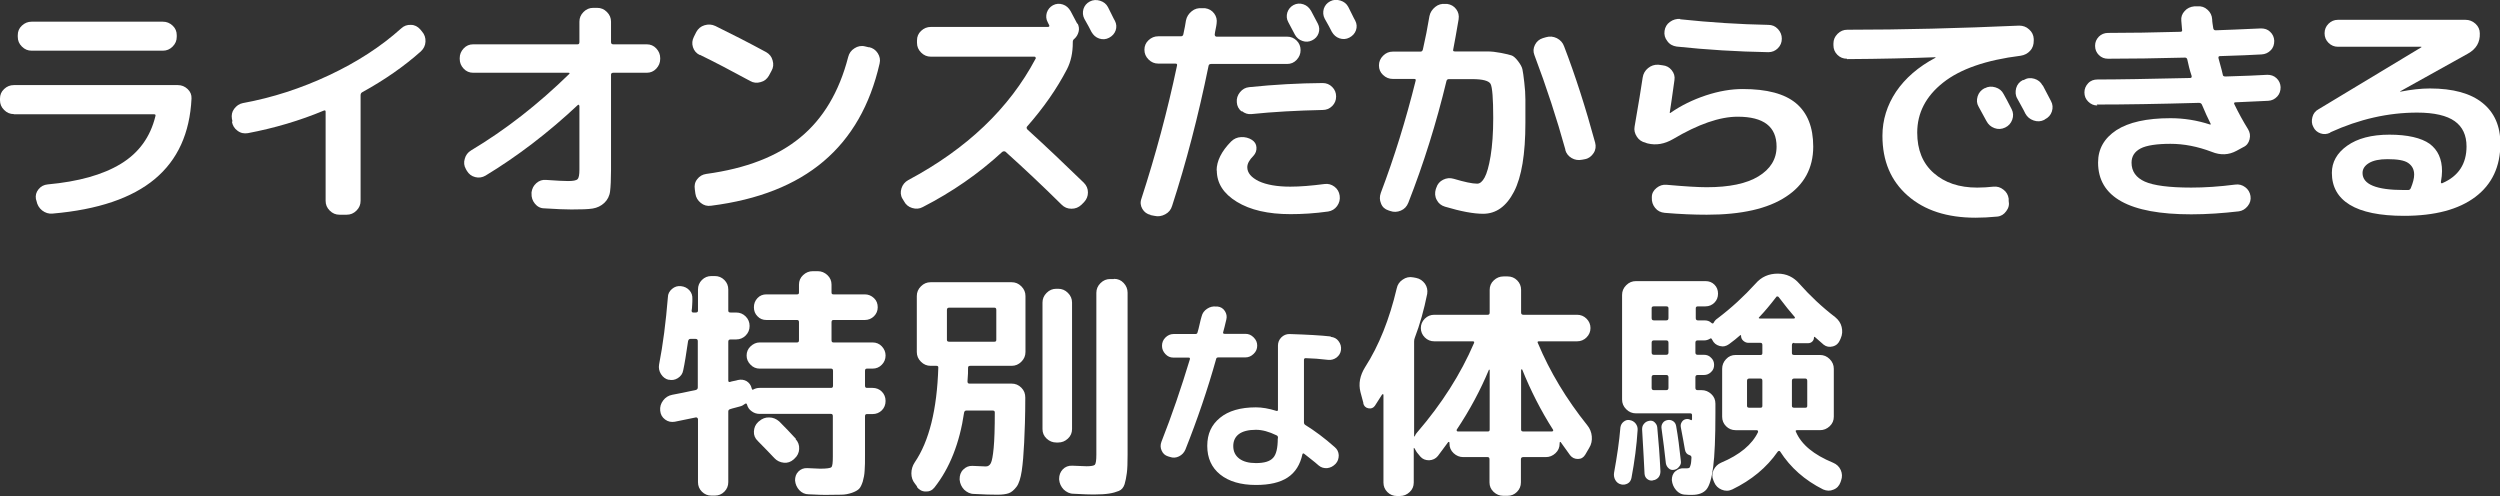 <?xml version="1.0" encoding="UTF-8"?>
<svg id="_レイヤー_2" data-name="レイヤー_2" xmlns="http://www.w3.org/2000/svg" viewBox="0 0 133.67 26.52">
  <rect x="0" y="0" width="133.67" height="26.52" fill="#333333" stroke="none"/>
  <defs>
    <style>
      .cls-1 {
        fill: #fff;
      }
    </style>
  </defs>
  <g id="_スライダー" data-name="スライダー">
    <g>
      <path class="cls-1" d="M.74,6.1c-.2,0-.37-.07-.52-.22s-.22-.32-.22-.52v-.09c0-.2.07-.37.22-.51s.32-.21.52-.21h8.77c.2,0,.37.07.52.21s.22.31.21.51c-.09,1.85-.74,3.28-1.96,4.3s-3.04,1.64-5.47,1.85c-.21.02-.39-.04-.56-.17-.16-.13-.26-.3-.3-.51l-.03-.1c-.03-.19.01-.36.14-.52.13-.16.29-.24.49-.26,1.64-.15,2.94-.51,3.91-1.1s1.58-1.44,1.85-2.55c.02-.07,0-.1-.08-.1H.74ZM1.69,1.16h7.02c.2,0,.37.07.52.21s.22.31.22.51v.09c0,.2-.07.37-.22.52s-.32.22-.52.22H1.69c-.2,0-.37-.07-.52-.22-.15-.15-.22-.32-.22-.52v-.09c0-.2.07-.37.22-.51.15-.14.32-.21.52-.21Z"/>
      <path class="cls-1" d="M12.43,6.49l-.03-.14c-.03-.19,0-.37.12-.53.12-.16.27-.27.47-.31,1.59-.29,3.12-.79,4.61-1.49,1.49-.7,2.77-1.53,3.85-2.5.15-.14.32-.2.52-.19.2,0,.36.09.49.23l.1.12c.14.16.2.34.19.55-.01.21-.1.38-.25.52-.91.81-1.95,1.53-3.13,2.18-.06.03-.09.09-.09.16,0,0,0,.02,0,.03,0,.01,0,.02,0,.03v5.59c0,.2-.07.37-.22.52-.15.15-.32.22-.52.22h-.39c-.2,0-.37-.07-.52-.22-.15-.15-.22-.32-.22-.52v-4.77c0-.06-.03-.08-.09-.06-1.29.54-2.65.94-4.07,1.21-.2.03-.38,0-.55-.13-.17-.12-.26-.28-.3-.48Z"/>
      <path class="cls-1" d="M25.3,3.89c-.2,0-.37-.07-.51-.22s-.21-.32-.21-.52v-.04c0-.2.07-.37.21-.52s.31-.22.51-.22h5.58c.07,0,.1-.04.1-.12v-1.09c0-.2.07-.37.22-.52s.32-.22.52-.22h.21c.2,0,.37.07.52.22.15.15.22.32.22.52v1.09c0,.08.04.12.12.12h1.79c.2,0,.37.07.51.22s.21.32.21.52v.04c0,.2-.07.37-.21.52s-.31.22-.51.22h-1.79c-.08,0-.12.04-.12.1v5.1c0,.51-.02.89-.05,1.14s-.14.46-.31.62-.38.26-.62.3-.63.05-1.14.05c-.34,0-.82-.02-1.44-.06-.21,0-.38-.09-.51-.25-.13-.16-.19-.34-.18-.55v-.06c.03-.2.11-.36.26-.49.15-.13.32-.19.52-.17.56.04.95.06,1.17.06.27,0,.44-.03.51-.1s.1-.24.1-.51v-3.41s-.01-.03-.03-.05c-.02-.01-.04-.02-.05,0-1.59,1.49-3.24,2.75-4.94,3.78-.17.1-.36.13-.55.08-.2-.05-.34-.16-.45-.34l-.05-.09c-.1-.17-.12-.36-.06-.55.05-.19.16-.34.34-.45,1.84-1.1,3.58-2.46,5.24-4.08.04-.04.03-.07-.04-.07h-5.08Z"/>
      <path class="cls-1" d="M37.41,2.94c-.18-.09-.3-.23-.36-.42-.06-.19-.04-.37.05-.55l.13-.26c.1-.18.24-.3.44-.36s.39-.05.58.04c.86.42,1.76.88,2.72,1.4.17.1.29.24.34.44.06.2.04.39-.06.56l-.14.26c-.1.17-.24.29-.44.34-.2.06-.39.04-.56-.06-1.01-.55-1.91-1.02-2.69-1.4ZM46.46,2.52c.2.04.36.15.47.32.11.17.15.36.1.56-.51,2.23-1.51,3.97-3,5.23-1.49,1.26-3.49,2.05-6.01,2.37-.21.03-.39-.02-.55-.15-.16-.13-.26-.29-.29-.5l-.03-.23c-.03-.2,0-.38.13-.54.12-.16.28-.25.48-.28,2.13-.29,3.81-.94,5.03-1.95,1.22-1,2.08-2.44,2.56-4.3.05-.2.16-.36.34-.47.17-.11.36-.15.56-.1l.21.05Z"/>
      <path class="cls-1" d="M57.62,1.26c.07.15.09.29.05.44s-.11.27-.22.37c-.06.04-.09.1-.09.17v.04c0,.54-.1,1.01-.31,1.42-.54,1.04-1.25,2.06-2.13,3.06-.04.04-.04.1.01.16,1,.91,2,1.86,3.02,2.85.15.15.22.32.22.52s-.07.37-.21.52l-.14.14c-.15.14-.32.21-.53.21s-.38-.07-.53-.22c-1-.99-2-1.93-3-2.83-.05-.03-.11-.03-.17.01-1.27,1.17-2.69,2.15-4.25,2.95-.18.1-.37.11-.57.05-.2-.06-.35-.19-.44-.37l-.08-.13c-.1-.17-.11-.36-.05-.55s.18-.34.36-.44c3.13-1.67,5.4-3.83,6.81-6.49.02-.02.02-.04,0-.07-.01-.03-.03-.04-.06-.04h-5.54c-.2,0-.37-.07-.52-.22s-.22-.32-.22-.52v-.13c0-.2.07-.37.22-.51s.32-.21.52-.21h6.27s.05-.01.06-.03c.01-.02.01-.04,0-.06l-.08-.16c-.09-.16-.1-.34-.05-.51.06-.18.17-.31.33-.4.17-.09.35-.1.53-.04.18.06.31.18.41.35.04.08.1.19.18.34.08.15.14.27.18.34ZM59.24.38c.04.09.11.21.19.38s.14.28.18.35c.09.17.1.35.04.52-.06.17-.18.3-.35.39-.17.09-.35.1-.53.04-.18-.06-.31-.18-.41-.35-.08-.16-.2-.39-.38-.7-.09-.17-.1-.35-.05-.53.06-.18.17-.31.34-.4.17-.09.36-.1.55-.04.19.06.33.17.42.34Z"/>
      <path class="cls-1" d="M61.52,11.49c-.19-.04-.34-.15-.44-.32s-.12-.36-.05-.55c.75-2.31,1.39-4.68,1.9-7.1.02-.08,0-.12-.08-.12h-.92c-.2,0-.37-.07-.52-.22-.15-.15-.22-.32-.22-.52s.07-.37.22-.51c.15-.14.32-.21.52-.21h1.21c.07,0,.11-.03.13-.1.07-.33.12-.58.14-.74.04-.21.15-.37.31-.5.16-.13.34-.18.55-.16h.17c.2.03.36.12.48.28s.16.34.13.54c0,.07-.03.16-.05.29-.03.12-.04.22-.05.29,0,.03,0,.05.02.08.02.03.05.04.07.04h3.78c.2,0,.37.07.51.21s.21.31.21.51-.07.37-.21.52-.31.22-.51.22h-4.06c-.08,0-.13.03-.14.1-.55,2.69-1.2,5.18-1.95,7.49-.06.2-.18.35-.37.45-.19.1-.38.13-.58.08l-.21-.04ZM65.05,9.12c0-.51.26-1.03.77-1.55.15-.15.33-.23.54-.24s.41.04.58.15c.15.1.23.23.24.4.01.17-.04.32-.16.45-.22.22-.33.42-.33.61,0,.3.21.55.62.75.41.19.97.29,1.68.29.52,0,1.13-.05,1.82-.14.2-.03.38.02.54.14.16.12.25.28.28.48.03.21-.02.39-.14.56-.12.16-.28.26-.48.29-.71.1-1.38.14-2.01.14-1.2,0-2.15-.22-2.87-.66s-1.07-1-1.07-1.68ZM66.38,5.96c-.15-.13-.24-.29-.25-.49-.02-.2.04-.38.17-.54.13-.16.29-.25.49-.27,1.35-.14,2.66-.21,3.93-.22.2,0,.37.07.51.21.14.14.21.31.21.51s-.07.37-.21.51c-.14.14-.31.21-.51.21-1.38.03-2.65.1-3.81.22-.19.02-.36-.04-.51-.16ZM69.24,1.86c-.04-.08-.1-.19-.18-.34-.08-.15-.14-.27-.18-.34-.09-.16-.1-.34-.05-.51.06-.18.17-.31.33-.4.17-.09.35-.1.53-.04.18.06.31.18.41.35.04.08.1.19.18.34.08.15.14.27.18.34.09.17.1.35.04.52-.06.17-.18.3-.35.38-.16.08-.34.09-.51.03-.18-.06-.31-.17-.4-.33ZM70.78.47c.06-.18.17-.31.34-.4.17-.09.35-.1.55-.04.19.06.33.17.42.34.04.09.11.21.19.38s.14.28.18.35c.09.17.1.35.04.52s-.18.3-.35.39c-.17.09-.35.1-.53.04-.18-.06-.31-.18-.41-.35-.08-.16-.2-.39-.38-.7-.09-.17-.1-.35-.05-.53Z"/>
      <path class="cls-1" d="M74.47,4.22c-.2,0-.37-.07-.52-.21s-.22-.31-.22-.51.07-.37.22-.52.32-.22.52-.22h1.48c.07,0,.11-.04.13-.12.13-.57.25-1.17.35-1.78.04-.2.15-.36.31-.49.16-.13.34-.18.55-.16h.09c.2.03.36.12.48.28.12.16.16.34.13.54-.11.66-.21,1.2-.29,1.62-.02.07.01.1.09.1h1.74c.22,0,.47.03.73.08.27.05.45.1.55.13s.22.13.35.3c.13.17.21.31.24.44.03.13.06.36.1.7.04.33.06.64.06.92v1.25c0,1.66-.2,2.89-.61,3.68-.41.79-.96,1.18-1.65,1.18-.52,0-1.2-.13-2.04-.38-.2-.06-.35-.18-.44-.36-.1-.18-.11-.38-.05-.58l.03-.08c.06-.19.18-.33.36-.42.18-.09.37-.11.57-.05.57.17.99.26,1.25.26.15,0,.28-.11.4-.33.12-.22.23-.6.32-1.15.09-.55.14-1.23.14-2.03,0-1.04-.05-1.65-.14-1.82-.09-.17-.42-.26-.98-.26h-1.25c-.07,0-.11.03-.13.1-.54,2.24-1.22,4.42-2.04,6.51-.08.2-.21.34-.4.42-.19.08-.38.09-.57.02l-.09-.03c-.19-.06-.33-.18-.4-.37-.08-.19-.08-.37-.01-.57.72-1.9,1.34-3.9,1.86-5.99.02-.07,0-.1-.08-.1h-1.14ZM83.7,8.01c-.46-1.66-1.01-3.35-1.66-5.07-.07-.18-.06-.36.03-.54.09-.18.23-.3.42-.36l.17-.05c.2-.06.39-.04.58.05.19.1.32.24.39.44.6,1.56,1.15,3.28,1.66,5.15.05.19.03.38-.08.55s-.26.29-.46.33l-.16.03c-.2.04-.39.01-.56-.09s-.29-.25-.34-.44Z"/>
      <path class="cls-1" d="M87.99,7.63c-.2-.04-.36-.15-.47-.32s-.16-.35-.12-.55c.21-1.2.35-2.07.43-2.61.03-.21.13-.38.29-.51.16-.13.34-.19.55-.18l.22.03c.2.02.36.1.49.26.13.16.18.33.15.53-.11.82-.2,1.4-.25,1.73v.03h.03c.57-.4,1.21-.71,1.9-.94.7-.23,1.35-.34,1.97-.34,1.29,0,2.24.25,2.85.76s.92,1.28.92,2.32c0,1.15-.49,2.05-1.46,2.68-.97.64-2.38.96-4.23.96-.68,0-1.43-.03-2.25-.1-.21-.02-.38-.1-.51-.26-.13-.16-.19-.34-.18-.55v-.03c0-.2.09-.36.25-.49.16-.13.34-.19.54-.17,1,.09,1.71.13,2.15.13,1.2,0,2.12-.19,2.76-.58s.97-.92.97-1.59c0-1.07-.69-1.6-2.08-1.6-.96,0-2.11.4-3.46,1.2-.45.26-.9.34-1.35.23l-.1-.03ZM89.83,1.03c1.6.17,3.18.27,4.72.3.2,0,.37.07.51.22.14.15.21.32.21.52s-.07.37-.21.51c-.14.14-.31.21-.51.21-1.67-.03-3.31-.13-4.9-.3-.21-.03-.38-.12-.5-.29-.13-.16-.18-.35-.15-.55.03-.2.12-.36.29-.48.16-.12.35-.17.55-.16Z"/>
      <path class="cls-1" d="M98.75,3.14c-.2,0-.37-.07-.51-.21-.14-.14-.21-.31-.21-.51v-.09c0-.2.07-.37.22-.52.15-.15.32-.22.52-.22,2.96,0,6.03-.08,9.19-.22.2,0,.38.06.53.2.16.14.24.31.25.51v.09c0,.21-.05.39-.19.54-.13.15-.31.24-.51.27-1.85.23-3.23.71-4.15,1.44s-1.38,1.62-1.38,2.67c0,.92.29,1.64.88,2.16s1.36.78,2.33.78c.29,0,.58-.02.86-.05.2-.02.38.03.54.16.16.12.25.28.28.48v.12c.04.2,0,.38-.13.55-.12.17-.28.27-.48.29-.42.04-.8.06-1.16.06-1.52,0-2.73-.39-3.63-1.18s-1.35-1.85-1.35-3.2c0-.85.25-1.64.73-2.36.49-.72,1.19-1.33,2.1-1.81,0,0,.01,0,.01-.03h-.01c-1.34.05-2.92.09-4.72.1ZM106.12,4.72c.18-.1.37-.11.57-.05s.35.18.44.36c.1.17.24.44.43.81.09.18.1.37.03.56s-.19.33-.38.42c-.19.09-.38.1-.57.03-.19-.07-.33-.19-.43-.38-.04-.08-.18-.33-.42-.77-.1-.17-.11-.35-.05-.55.06-.19.18-.33.36-.43h.01ZM109.22,4.56c.29.55.43.83.44.84.1.18.11.37.05.56-.06.19-.19.33-.37.42l-.04.03c-.18.09-.37.1-.57.03s-.34-.19-.44-.37c-.04-.09-.11-.22-.21-.4s-.17-.32-.22-.4c-.1-.17-.11-.36-.06-.56.06-.2.18-.34.36-.43h.04c.18-.11.37-.13.57-.07.2.06.35.18.44.36Z"/>
      <path class="cls-1" d="M112.14,5.64c-.19,0-.35-.07-.49-.21s-.2-.3-.2-.49.07-.35.2-.49.3-.2.5-.2c1.08,0,2.73-.03,4.95-.08.07,0,.1-.04.08-.12-.1-.29-.17-.59-.23-.87-.02-.07-.06-.1-.12-.1-1.54.04-2.92.06-4.12.06-.19,0-.35-.06-.49-.2-.13-.13-.2-.29-.2-.49s.07-.35.2-.49c.13-.13.3-.2.49-.2,1.14,0,2.43-.02,3.87-.06.08,0,.11-.04.09-.12l-.04-.47c-.02-.2.04-.37.18-.52.13-.15.31-.23.51-.25h.18c.2-.02.38.04.53.18.15.13.24.31.25.51,0,.13.03.29.06.49.02.07.06.1.13.1.54-.02,1.34-.05,2.42-.1.19,0,.36.05.49.18.14.13.21.29.22.48,0,.2-.05.37-.19.51s-.3.21-.49.22c-.49.03-1.23.06-2.22.09-.07,0-.1.04-.08.12.15.55.23.84.23.88,0,.06.06.09.14.09,1.01-.03,1.76-.06,2.24-.09.19,0,.35.05.49.18.14.13.21.29.22.48,0,.19-.05.36-.18.5-.13.14-.29.22-.48.23-.38.02-.96.04-1.74.08-.08,0-.1.03-.08.09.23.48.48.93.74,1.35.1.17.13.34.08.54-.05.2-.16.34-.34.42l-.35.19c-.42.23-.86.25-1.33.06-.76-.29-1.5-.43-2.21-.43s-1.28.08-1.6.25c-.32.17-.48.42-.48.76,0,.46.24.8.71,1.01s1.3.32,2.48.32c.71,0,1.5-.05,2.35-.16.2-.03.38.02.54.14.16.12.25.28.28.47.03.2-.02.38-.15.54s-.28.25-.47.28c-.86.1-1.71.16-2.55.16-3.32,0-4.98-.92-4.98-2.77,0-.73.33-1.3.98-1.73.65-.42,1.61-.64,2.89-.64.71,0,1.42.11,2.12.34h.03v-.04c-.15-.29-.3-.63-.47-1.03-.03-.06-.08-.09-.16-.09-2.14.06-3.96.09-5.46.09Z"/>
      <path class="cls-1" d="M124.58,7.1c-.17.08-.34.09-.51.03s-.3-.17-.38-.34c-.09-.16-.1-.34-.05-.53.05-.19.16-.33.33-.42l5.49-3.31h.01s-.01-.03-.01-.03h-4.46c-.19,0-.36-.07-.5-.21s-.21-.31-.21-.51.07-.37.21-.51.31-.21.5-.21h6.83c.2,0,.37.07.53.21.15.14.23.31.23.51.02.48-.19.84-.64,1.09l-3.63,2.02h0s.03.01.03.01c.57-.11,1.1-.17,1.57-.17,1.24,0,2.18.26,2.81.77.64.51.96,1.24.96,2.18,0,1.23-.45,2.18-1.34,2.85-.89.67-2.16,1.01-3.81,1.01-1.29,0-2.26-.2-2.9-.59-.64-.39-.96-.96-.96-1.71,0-.57.27-1.06.82-1.45.55-.39,1.3-.59,2.26-.59s1.7.17,2.15.49c.44.33.66.81.66,1.46,0,.16-.02.35-.06.58,0,.03,0,.05.02.06.02.01.04.02.06,0,.86-.37,1.29-1.03,1.29-1.96,0-.6-.21-1.05-.63-1.35s-1.09-.46-2.01-.46c-1.55,0-3.09.35-4.63,1.05ZM128.9,10.06c.12-.29.18-.53.18-.72,0-.27-.1-.47-.31-.62s-.58-.21-1.12-.21c-.43,0-.76.07-.99.21-.23.14-.34.32-.34.53,0,.61.74.91,2.21.91h.23c.06,0,.11-.03.14-.1Z"/>
      <path class="cls-1" d="M35.76,20.31c-.18-.04-.32-.15-.42-.31-.1-.16-.13-.33-.1-.51.21-1.07.36-2.26.47-3.59,0-.18.08-.33.22-.45.14-.12.3-.17.48-.15.18.02.33.09.45.22.12.13.17.29.16.47,0,.07,0,.17-.01.31,0,.13-.02.24-.03.31,0,.07.03.1.09.1h.13c.08,0,.12-.03.12-.1v-1.13c0-.2.07-.37.21-.51s.31-.21.51-.21h.18c.2,0,.37.07.51.21s.21.31.21.51v1.13c0,.07.04.1.12.1h.3c.2,0,.37.07.51.21.14.14.21.31.21.51s-.07.37-.21.51c-.14.14-.31.21-.51.21h-.3c-.08,0-.12.04-.12.12v2.07c0,.07.03.1.1.08.04-.02.11-.03.2-.05.09-.02.16-.03.21-.05.17-.04.33-.02.47.06.14.09.23.21.27.38.02.08.05.1.1.06.1-.05.2-.08.33-.08h3.82c.07,0,.1-.04.1-.12v-.79c0-.08-.03-.12-.1-.12h-3.82c-.19,0-.36-.07-.49-.21-.14-.14-.21-.3-.21-.49s.07-.36.21-.49.3-.21.49-.21h2c.07,0,.1-.04.1-.12v-.96c0-.08-.03-.12-.1-.12h-1.64c-.19,0-.35-.06-.48-.2-.13-.13-.19-.29-.19-.48s.06-.35.19-.49.29-.2.48-.2h1.64c.07,0,.1-.03.1-.1v-.42c0-.2.07-.37.22-.51.15-.14.32-.21.52-.21h.26c.2,0,.37.07.52.21.15.14.22.31.22.51v.42c0,.07.03.1.1.1h1.68c.19,0,.35.07.49.2s.2.3.2.49-.07.35-.2.48c-.13.13-.3.2-.49.2h-1.68c-.07,0-.1.04-.1.12v.96c0,.08.03.12.1.12h2.09c.2,0,.37.07.5.21s.2.3.2.49-.07.36-.2.49c-.13.14-.3.21-.5.21h-.3c-.07,0-.1.04-.1.12v.79c0,.08.03.12.1.12h.3c.2,0,.37.07.5.2.13.13.2.3.2.5s-.07.37-.2.5c-.13.13-.3.2-.5.2h-.3c-.07,0-.1.04-.1.12v2.05c0,.36,0,.65-.02.86-.01.21-.05.4-.1.58-.06.18-.12.31-.2.39-.08.08-.21.15-.38.21-.18.06-.37.1-.57.1-.2,0-.48.01-.83.01-.07,0-.37,0-.91-.03-.2,0-.37-.08-.5-.22-.13-.14-.21-.31-.23-.52,0-.19.05-.35.18-.48.13-.13.29-.19.48-.18.4.02.62.03.68.03.35,0,.55-.03.6-.08.06-.05.08-.24.08-.57v-2.16c0-.08-.03-.12-.1-.12h-3.82c-.16,0-.3-.05-.42-.14-.13-.09-.21-.21-.25-.36-.02-.06-.05-.07-.1-.04-.09.07-.18.12-.27.14-.06.02-.15.04-.26.07-.11.03-.2.05-.25.07-.08.02-.12.06-.12.13v3.78c0,.2-.07.37-.21.51s-.31.21-.51.21h-.18c-.2,0-.37-.07-.51-.21s-.21-.31-.21-.51v-3.37s-.01-.05-.04-.07c-.03-.02-.05-.03-.08-.02-.24.05-.62.13-1.12.23-.19.03-.36,0-.52-.12-.16-.12-.24-.27-.26-.47-.02-.2.03-.38.16-.55.12-.16.28-.26.48-.3.34-.06.76-.15,1.27-.26.07-.02.1-.07.1-.14v-2.47c0-.08-.04-.12-.12-.12h-.27c-.07,0-.11.04-.13.12-.1.68-.18,1.2-.26,1.56-.03.18-.13.32-.29.42-.16.1-.32.12-.49.08ZM42.54,23.48c.14.15.2.32.19.53-.01.2-.1.38-.25.51l-.04.04c-.16.14-.33.2-.53.18-.2-.02-.37-.1-.51-.25-.19-.21-.49-.51-.88-.91-.15-.14-.22-.31-.21-.51s.08-.37.23-.51l.05-.04c.16-.14.34-.21.54-.2.2,0,.38.08.53.21.31.31.61.62.9.94Z"/>
      <path class="cls-1" d="M49.04,26.02l-.12-.16c-.13-.16-.19-.34-.19-.55s.06-.41.18-.59c.77-1.13,1.19-2.82,1.26-5.07,0-.06-.03-.09-.1-.09h-.31c-.2,0-.37-.07-.52-.22s-.22-.32-.22-.52v-2.99c0-.2.07-.37.22-.52s.32-.22.52-.22h4.33c.2,0,.37.07.52.22.15.15.22.32.22.52v2.99c0,.2-.07.37-.22.52-.15.15-.32.22-.52.22h-2.21c-.08,0-.12.03-.12.1,0,.17,0,.42-.03.73,0,.08.03.12.1.12h2.25c.21,0,.38.07.53.22s.21.32.21.53c0,1-.03,1.8-.06,2.41-.03.61-.07,1.11-.13,1.51-.06.39-.15.68-.28.85s-.27.29-.41.34c-.14.05-.34.08-.6.08-.32,0-.74-.01-1.26-.04-.21,0-.38-.09-.53-.23-.14-.15-.22-.32-.24-.53v-.04c0-.19.05-.36.19-.5s.3-.21.5-.2c.38.02.62.03.71.03.12,0,.21-.06.27-.18.06-.12.11-.39.15-.81s.06-1.06.06-1.9c0-.07-.04-.1-.12-.1h-1.39c-.07,0-.11.03-.13.1-.24,1.64-.77,2.98-1.59,4.02-.12.15-.28.22-.47.21-.19,0-.35-.09-.47-.25ZM50.63,16.57v1.6c0,.07.04.1.12.1h2.42c.07,0,.1-.03.1-.1v-1.6c0-.08-.03-.12-.1-.12h-2.42c-.08,0-.12.04-.12.12ZM56.48,23.66c-.2,0-.37-.07-.52-.21-.15-.14-.22-.31-.22-.51v-6.76c0-.2.07-.37.22-.52.15-.15.32-.22.52-.22h.1c.2,0,.37.07.52.22.15.15.22.32.22.52v6.76c0,.2-.07.37-.22.51-.15.14-.32.21-.52.21h-.1ZM59.57,14.91c.2,0,.37.07.51.22.14.15.21.32.21.52v8.66c0,.42-.01.75-.04.98-.03.23-.07.43-.12.6-.06.18-.16.3-.31.36-.15.06-.32.11-.52.14-.19.03-.47.05-.83.05-.19,0-.55-.01-1.07-.04-.21,0-.38-.09-.53-.23-.14-.15-.22-.32-.24-.53v-.04c0-.19.06-.36.19-.5s.31-.21.51-.2c.5.02.76.03.77.03.24,0,.39-.03.44-.08.05-.06.08-.23.08-.53v-8.66c0-.2.07-.37.22-.52.15-.15.32-.22.52-.22h.19Z"/>
      <path class="cls-1" d="M62.45,24.4c-.16-.05-.27-.15-.34-.31-.07-.15-.07-.31-.01-.47.56-1.42,1.06-2.89,1.52-4.41.01-.06,0-.09-.07-.09h-.81c-.17,0-.31-.06-.43-.19s-.18-.27-.18-.44.06-.32.18-.44c.12-.12.27-.19.43-.19h1.17c.07,0,.11-.03.12-.09.03-.1.07-.24.11-.43.04-.19.08-.33.11-.43.04-.17.14-.3.29-.4.15-.1.31-.14.48-.12h.08c.17.02.3.1.39.24.09.14.12.29.08.45-.07.31-.13.54-.17.68-.02.06.01.09.08.09h1.11c.17,0,.31.06.44.19s.19.27.19.44-.06.32-.19.44c-.12.12-.27.19-.44.19h-1.45c-.07,0-.11.03-.12.1-.45,1.61-1,3.22-1.64,4.83-.07.16-.18.28-.34.36-.16.08-.32.09-.49.03l-.1-.03ZM71.15,18.01c.18.02.32.09.42.23.11.14.15.3.13.47-.02.17-.1.3-.24.41-.14.1-.29.14-.46.12-.41-.05-.81-.08-1.19-.09-.06,0-.09.03-.09.1v3.33c0,.06.02.11.07.14.5.31,1.03.7,1.58,1.19.13.11.2.25.21.43,0,.18-.05.33-.16.45l-.03.03c-.12.12-.26.19-.43.21-.17.01-.32-.03-.45-.14-.11-.1-.26-.22-.45-.37-.19-.15-.3-.24-.33-.26-.04-.03-.07-.02-.09.02-.12.56-.38.98-.79,1.25-.41.27-.97.4-1.7.4-.81,0-1.45-.19-1.91-.56-.46-.37-.69-.88-.69-1.53s.23-1.13.68-1.5c.45-.37,1.09-.56,1.92-.56.32,0,.69.06,1.1.19.05.01.08,0,.08-.07v-3.42c0-.17.06-.32.18-.44.12-.12.27-.18.43-.18.94.03,1.68.07,2.21.13ZM68.33,23.44v-.04c0-.07-.03-.11-.09-.13-.39-.19-.75-.29-1.09-.29-.4,0-.71.08-.91.23-.2.15-.3.37-.3.64,0,.29.11.51.32.67.21.16.51.24.89.24.45,0,.75-.09.92-.28.17-.18.25-.53.25-1.04Z"/>
      <path class="cls-1" d="M72.9,21.56l-.16-.6c-.11-.44-.03-.88.25-1.33.74-1.15,1.3-2.56,1.69-4.21.04-.2.15-.36.32-.47.17-.12.36-.16.56-.12l.16.03c.2.04.35.15.47.31.11.16.15.34.12.54-.17.85-.39,1.63-.66,2.34-.03.07-.04.14-.04.21v5.07s0,.02.03,0c.02-.05.06-.13.14-.22,1.31-1.52,2.32-3.11,3.03-4.76.03-.07.01-.1-.07-.1h-2.05c-.2,0-.37-.07-.51-.21-.14-.14-.21-.31-.21-.5s.07-.36.21-.5c.14-.14.31-.21.51-.21h2.86c.07,0,.1-.04.1-.12v-1.21c0-.2.07-.37.22-.51.15-.14.32-.21.52-.21h.22c.2,0,.37.07.51.21s.21.31.21.51v1.21c0,.08.04.12.12.12h2.87c.2,0,.37.07.51.21.14.14.21.31.21.5s-.07.36-.21.5c-.14.14-.31.21-.51.21h-2.03c-.08,0-.1.03-.06.1.64,1.53,1.52,2.99,2.64,4.39.14.17.22.37.24.59.02.22-.02.43-.14.62l-.21.36c-.09.15-.22.23-.39.23-.17,0-.31-.06-.42-.2-.26-.36-.43-.6-.51-.71-.02,0-.03,0-.05.03v.06c0,.2-.07.37-.22.51-.15.14-.32.21-.52.21h-1.21c-.08,0-.12.04-.12.12v1.23c0,.2-.07.37-.21.51s-.31.21-.51.21h-.22c-.2,0-.37-.07-.52-.21-.15-.14-.22-.31-.22-.51v-1.23c0-.08-.03-.12-.1-.12h-1.3c-.2,0-.37-.07-.52-.21-.15-.14-.22-.31-.22-.51v-.05s0-.03-.03-.04c-.02,0-.03,0-.04.01l-.55.74c-.12.15-.28.22-.47.23-.19,0-.35-.06-.47-.2l-.18-.22s-.07-.1-.13-.22c-.03-.03-.04-.03-.04,0v1.83c0,.2-.07.37-.22.51s-.32.21-.52.21h-.16c-.2,0-.37-.07-.51-.21s-.21-.31-.21-.51v-4.69s0-.03-.03-.03-.03,0-.04.01c-.09.15-.22.35-.39.61-.09.12-.2.16-.35.13s-.24-.13-.27-.27ZM77.89,22.97s-.02.04,0,.06c.01.03.03.04.06.04h1.6c.07,0,.1-.03.1-.1v-3.2s-.02,0-.04,0c-.45,1.08-1.02,2.15-1.72,3.2ZM81.33,19.76v3.21c0,.07.04.1.12.1h1.53s.05-.01.06-.03c.01-.02.01-.04,0-.06-.65-1.02-1.2-2.1-1.65-3.22,0,0-.02-.01-.03-.01s-.02,0-.02.01Z"/>
      <path class="cls-1" d="M86.68,25.9c-.14-.03-.24-.11-.31-.23-.07-.12-.09-.25-.07-.39.16-.88.28-1.69.34-2.43.02-.12.07-.22.17-.3.1-.08.2-.11.32-.09.13.02.24.08.32.18.08.1.12.22.11.35-.05.81-.16,1.67-.33,2.57-.03.13-.09.23-.2.29-.11.06-.23.08-.36.05ZM95.93,18.33c-.08,0-.12.04-.12.12v.43c0,.07.04.1.12.1h1.38c.2,0,.37.07.52.22s.22.32.22.52v2.56c0,.2-.07.37-.22.51s-.32.21-.52.21h-1.22c-.08,0-.1.03-.06.1.29.67.94,1.21,1.98,1.64.19.08.33.21.41.39.08.18.09.37.02.56l-.03.09c-.07.19-.19.33-.38.4-.18.08-.36.07-.55-.01-.98-.49-1.75-1.17-2.3-2.03-.02-.03-.04-.03-.06-.03-.03,0-.05.02-.07.04-.59.85-1.4,1.52-2.43,2.02-.19.09-.38.09-.57.01-.19-.08-.32-.21-.4-.4l-.04-.1c-.08-.18-.07-.36.01-.55.09-.18.22-.31.4-.39,1-.42,1.66-.97,1.98-1.64,0-.03,0-.05-.01-.07-.02-.02-.04-.03-.06-.03h-1.13c-.2,0-.37-.07-.51-.21s-.21-.31-.21-.51v-2.56c0-.2.07-.37.21-.52s.31-.22.51-.22h1.33c.07,0,.1-.03.1-.1v-.43c0-.08-.03-.12-.1-.12h-.65c-.1,0-.19-.04-.27-.11s-.12-.16-.12-.27c0,0,0-.02-.01-.03,0,0-.02,0-.03,0-.18.16-.38.32-.6.48-.15.11-.31.15-.5.1-.19-.05-.32-.16-.4-.33h0c-.04-.08-.07-.1-.12-.06-.1.06-.2.09-.3.09h-.36c-.08,0-.12.04-.12.12v.53c0,.08.04.12.12.12h.34c.15,0,.28.05.38.16.11.1.16.23.16.38s-.05.28-.16.38c-.11.11-.24.16-.38.16h-.34c-.08,0-.12.04-.12.12v.57c0,.08.04.12.12.12h.21c.2,0,.37.07.52.21s.22.31.22.51v.52c0,1.3-.04,2.26-.12,2.87-.08.61-.2,1.01-.36,1.2-.16.19-.42.29-.77.29-.13,0-.24,0-.34-.01-.21,0-.38-.09-.51-.24-.13-.15-.21-.33-.23-.54,0-.19.05-.35.19-.47s.3-.18.49-.16h.1c.06,0,.11,0,.14-.02.03-.01.06-.06.08-.15.03-.09.04-.22.05-.4,0-.07-.03-.11-.09-.13-.15-.04-.23-.14-.26-.3-.04-.26-.12-.66-.22-1.2-.02-.1,0-.19.05-.27.05-.09.13-.14.22-.16.1-.02.18,0,.25.04.05.03.08.02.08-.05v-.21c0-.06-.03-.09-.1-.09h-2.9c-.2,0-.37-.07-.52-.22s-.22-.32-.22-.52v-5.59c0-.2.07-.37.22-.52.15-.15.32-.22.52-.22h3.72c.19,0,.35.06.48.19.13.13.19.29.19.48s-.06.35-.19.48-.29.2-.48.2h-.4c-.08,0-.12.03-.12.1v.53c0,.08.04.12.12.12h.36c.14,0,.25.04.34.12.06.06.11.06.14,0,.05-.1.12-.17.21-.23.74-.56,1.41-1.18,2.03-1.86.31-.36.71-.53,1.18-.53s.85.18,1.17.55c.55.62,1.18,1.22,1.91,1.78.17.14.29.31.34.52s.04.41-.05.61l-.04.09c-.07.17-.19.29-.38.34-.18.05-.35.02-.49-.09-.11-.09-.27-.23-.48-.42,0,0-.02,0-.03,0,0,0-.01.02-.01.03,0,.09-.03.16-.09.22s-.14.09-.23.09h-.73ZM88.37,25.69c-.11.02-.21-.01-.3-.08-.09-.07-.13-.17-.14-.28-.02-.42-.06-1.21-.13-2.37,0-.11.02-.21.1-.3.07-.09.17-.14.28-.16.11-.02.21,0,.29.08s.13.16.14.27c.07.73.13,1.51.17,2.35,0,.12-.03.23-.1.32-.08.09-.18.15-.3.16ZM89.21,17.01v-.53c0-.07-.04-.1-.12-.1h-.66c-.08,0-.12.03-.12.1v.53c0,.08.04.12.12.12h.66c.08,0,.12-.04.12-.12ZM89.21,18.85v-.53c0-.08-.04-.12-.12-.12h-.66c-.08,0-.12.04-.12.12v.53c0,.08.04.12.12.12h.66c.08,0,.12-.04.12-.12ZM89.21,20.74v-.57c0-.08-.04-.12-.12-.12h-.66c-.08,0-.12.04-.12.12v.57c0,.08.04.12.12.12h.66c.08,0,.12-.04.12-.12ZM89.78,24.95c-.07.1-.16.15-.27.17-.11.02-.21,0-.29-.08-.08-.07-.13-.16-.15-.27-.06-.58-.14-1.2-.23-1.85-.02-.11,0-.21.06-.3s.15-.14.26-.16c.11-.02.21,0,.3.06.09.06.14.15.16.26.1.56.18,1.18.25,1.85.02.11,0,.22-.08.31ZM94.23,21.7v-1.34c0-.08-.03-.12-.1-.12h-.6c-.08,0-.12.04-.12.12v1.34c0,.07.04.1.12.1h.6c.07,0,.1-.03.1-.1ZM94.1,17.03h1.83s.03-.01.04-.03c0-.02,0-.04-.01-.05-.23-.26-.52-.62-.86-1.07-.02-.02-.04-.03-.06-.03s-.05,0-.06.02c-.33.43-.64.8-.92,1.09-.04.04-.03.07.05.07ZM95.93,20.24c-.08,0-.12.04-.12.12v1.34c0,.07.04.1.12.1h.6c.07,0,.1-.03.1-.1v-1.34c0-.08-.04-.12-.1-.12h-.6Z"/>
    </g>
  </g>
</svg>
